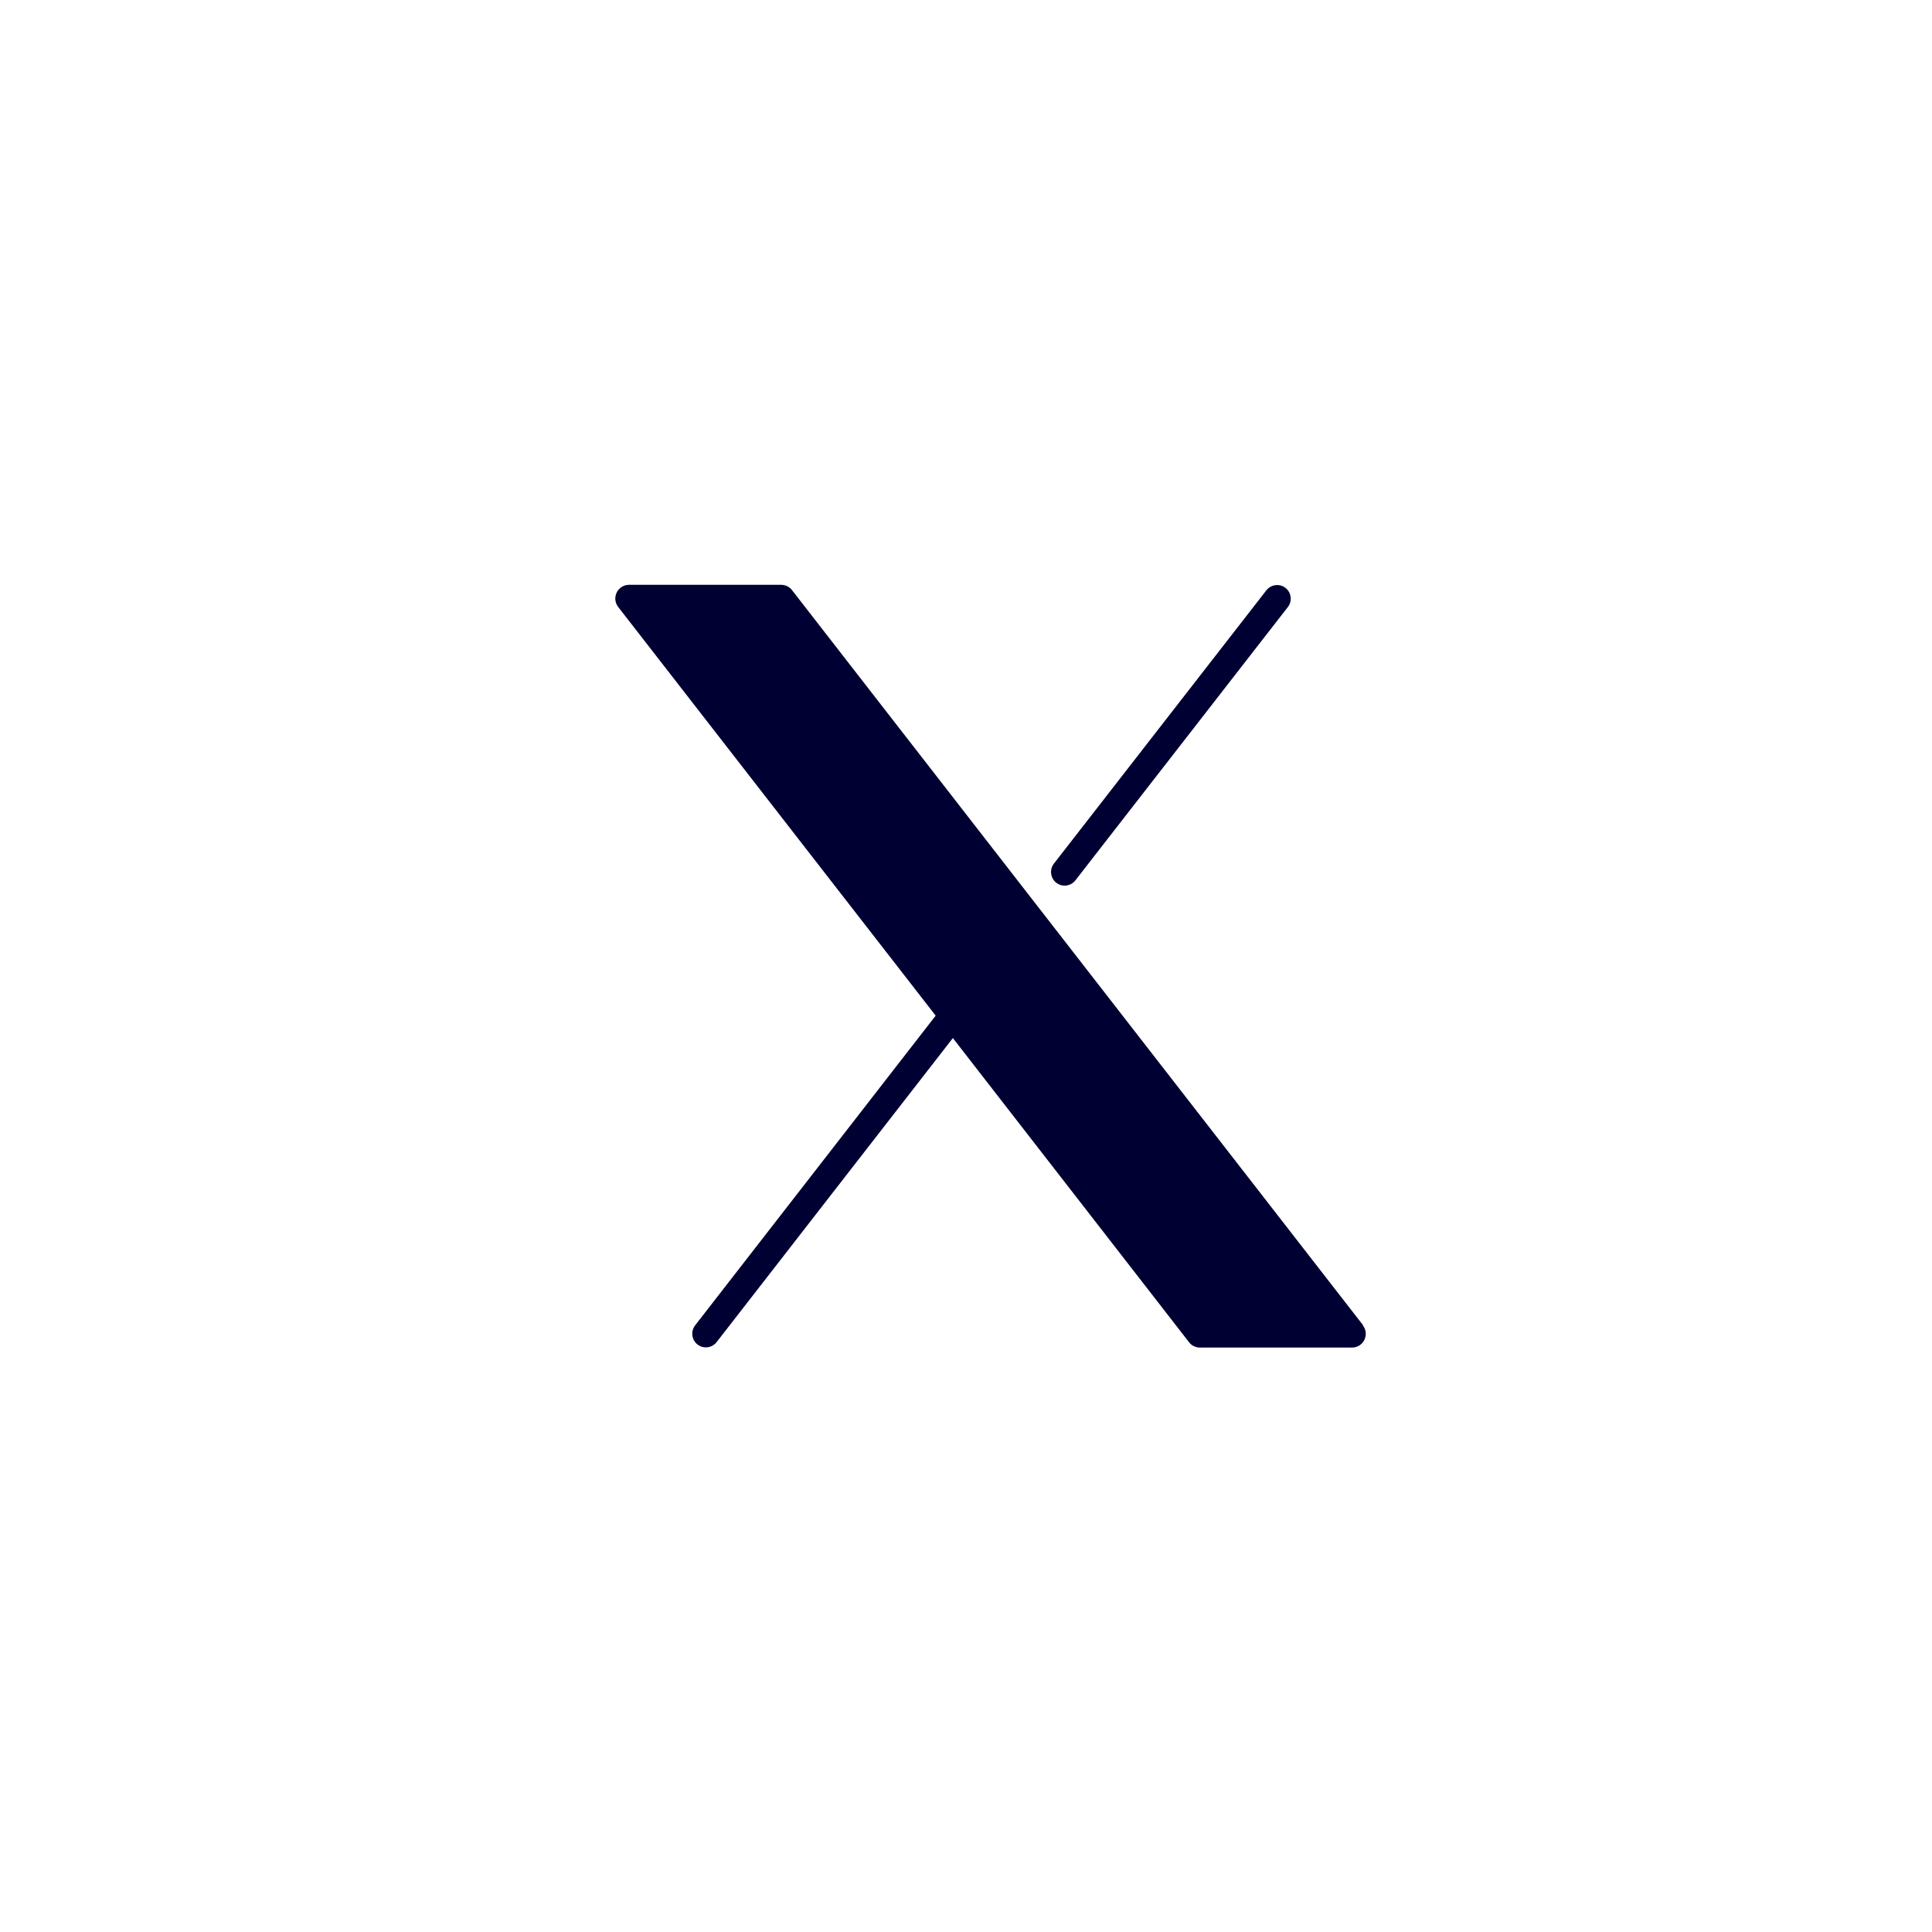 <?xml version="1.0" encoding="UTF-8"?><svg id="Icons_-_Navy" xmlns="http://www.w3.org/2000/svg" viewBox="0 0 100 100"><defs><style>.cls-1{fill:#003;stroke-width:0px;}</style></defs><path class="cls-1" d="M55.1,45.84c.21,0,.42-.09.56-.27l11-14.15c.24-.31.18-.75-.12-.99-.31-.24-.75-.18-.99.12l-11,14.15c-.24.31-.18.75.12.99.13.1.28.15.43.15Z"/><path class="cls-1" d="M70.55,68.59l-29.56-38.05c-.13-.17-.34-.27-.56-.27h-7.87c-.27,0-.52.15-.64.4s-.09.53.08.75l16.43,21.15-12.45,16.03c-.24.31-.18.75.12.99.13.1.28.15.43.15.21,0,.42-.09.56-.27l12.23-15.74,12.23,15.75c.13.17.34.27.56.27h7.87c.27,0,.52-.15.64-.4s.09-.53-.08-.75Z"/></svg>